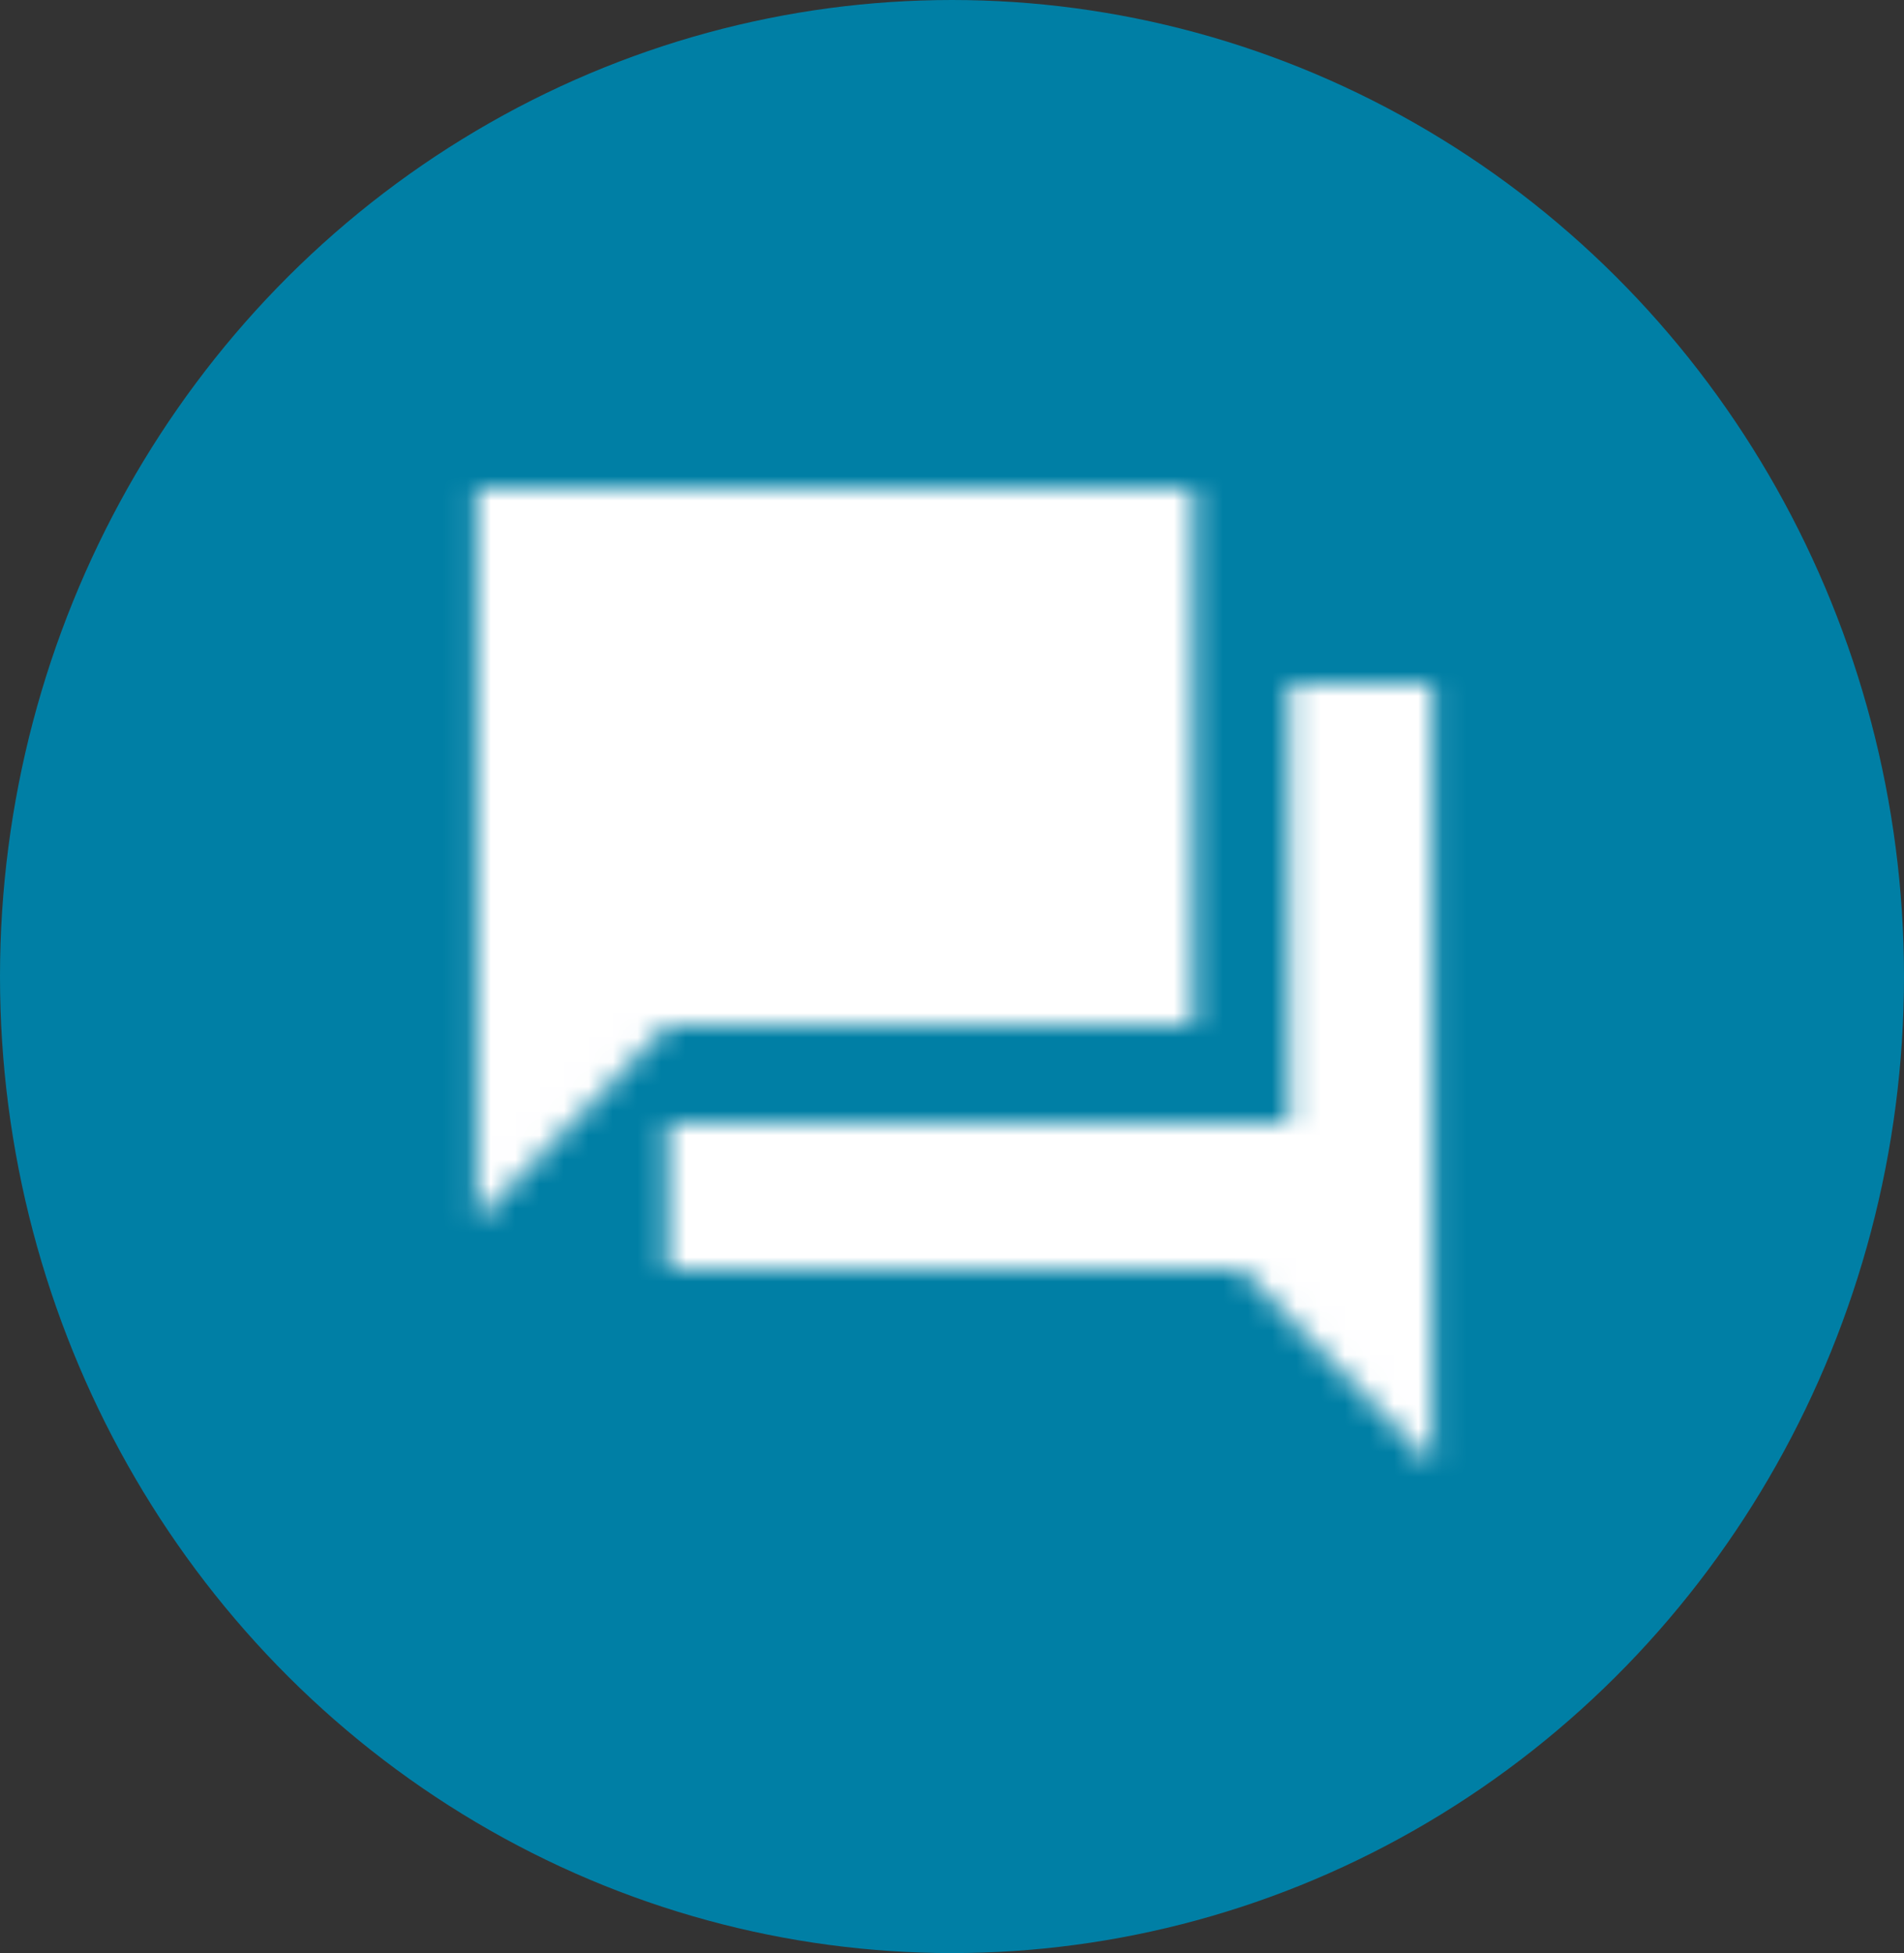 <?xml version="1.0" encoding="UTF-8"?>
<svg width="78px" height="80px" viewBox="0 0 78 80" version="1.1" xmlns="http://www.w3.org/2000/svg" xmlns:xlink="http://www.w3.org/1999/xlink">
    <rect x="0" y="0" width="78" height="80" fill="#333333" stroke="none"/>
    <!-- Generator: Sketch 56.1 (81669) - https://sketch.com -->
    <title>Group 4 Copy</title>
    <desc>Created with Sketch.</desc>
    <defs>
        <path d="M43.083,12 L37.208,12 L37.208,30 L11.75,30 L11.75,36 L35.25,36 L43.083,44 L43.083,12 Z M33.292,26 L33.292,4 L3.917,4 L3.917,34 L11.75,26 L33.292,26 Z" id="path-1"></path>
    </defs>
    <g id="Page-2" stroke="none" stroke-width="1" fill="none" fill-rule="evenodd">
        <g id="Page-d'accueil-01" transform="translate(-808, -1702)">
            <g id="Group-4-Copy" transform="translate(808, 1702)">
                <ellipse id="Oval" fill="#007FA5" cx="39" cy="40" rx="39" ry="40"></ellipse>
                <g id="icon/communication/forum_24px" transform="translate(15.6, 16)">
                    <mask id="mask-2" fill="white">
                        <use xlink:href="#path-1"></use>
                    </mask>
                    <g fill-rule="nonzero"></g>
                    <g id="✱-/-Color-/-Icons-/-Black-/-Inactive-Copy-2" mask="url(#mask-2)" fill="#FFFFFF" fill-rule="evenodd">
                        <rect id="Rectangle" x="0" y="0" width="47" height="48"></rect>
                    </g>
                </g>
            </g>
        </g>
    </g>
</svg>
